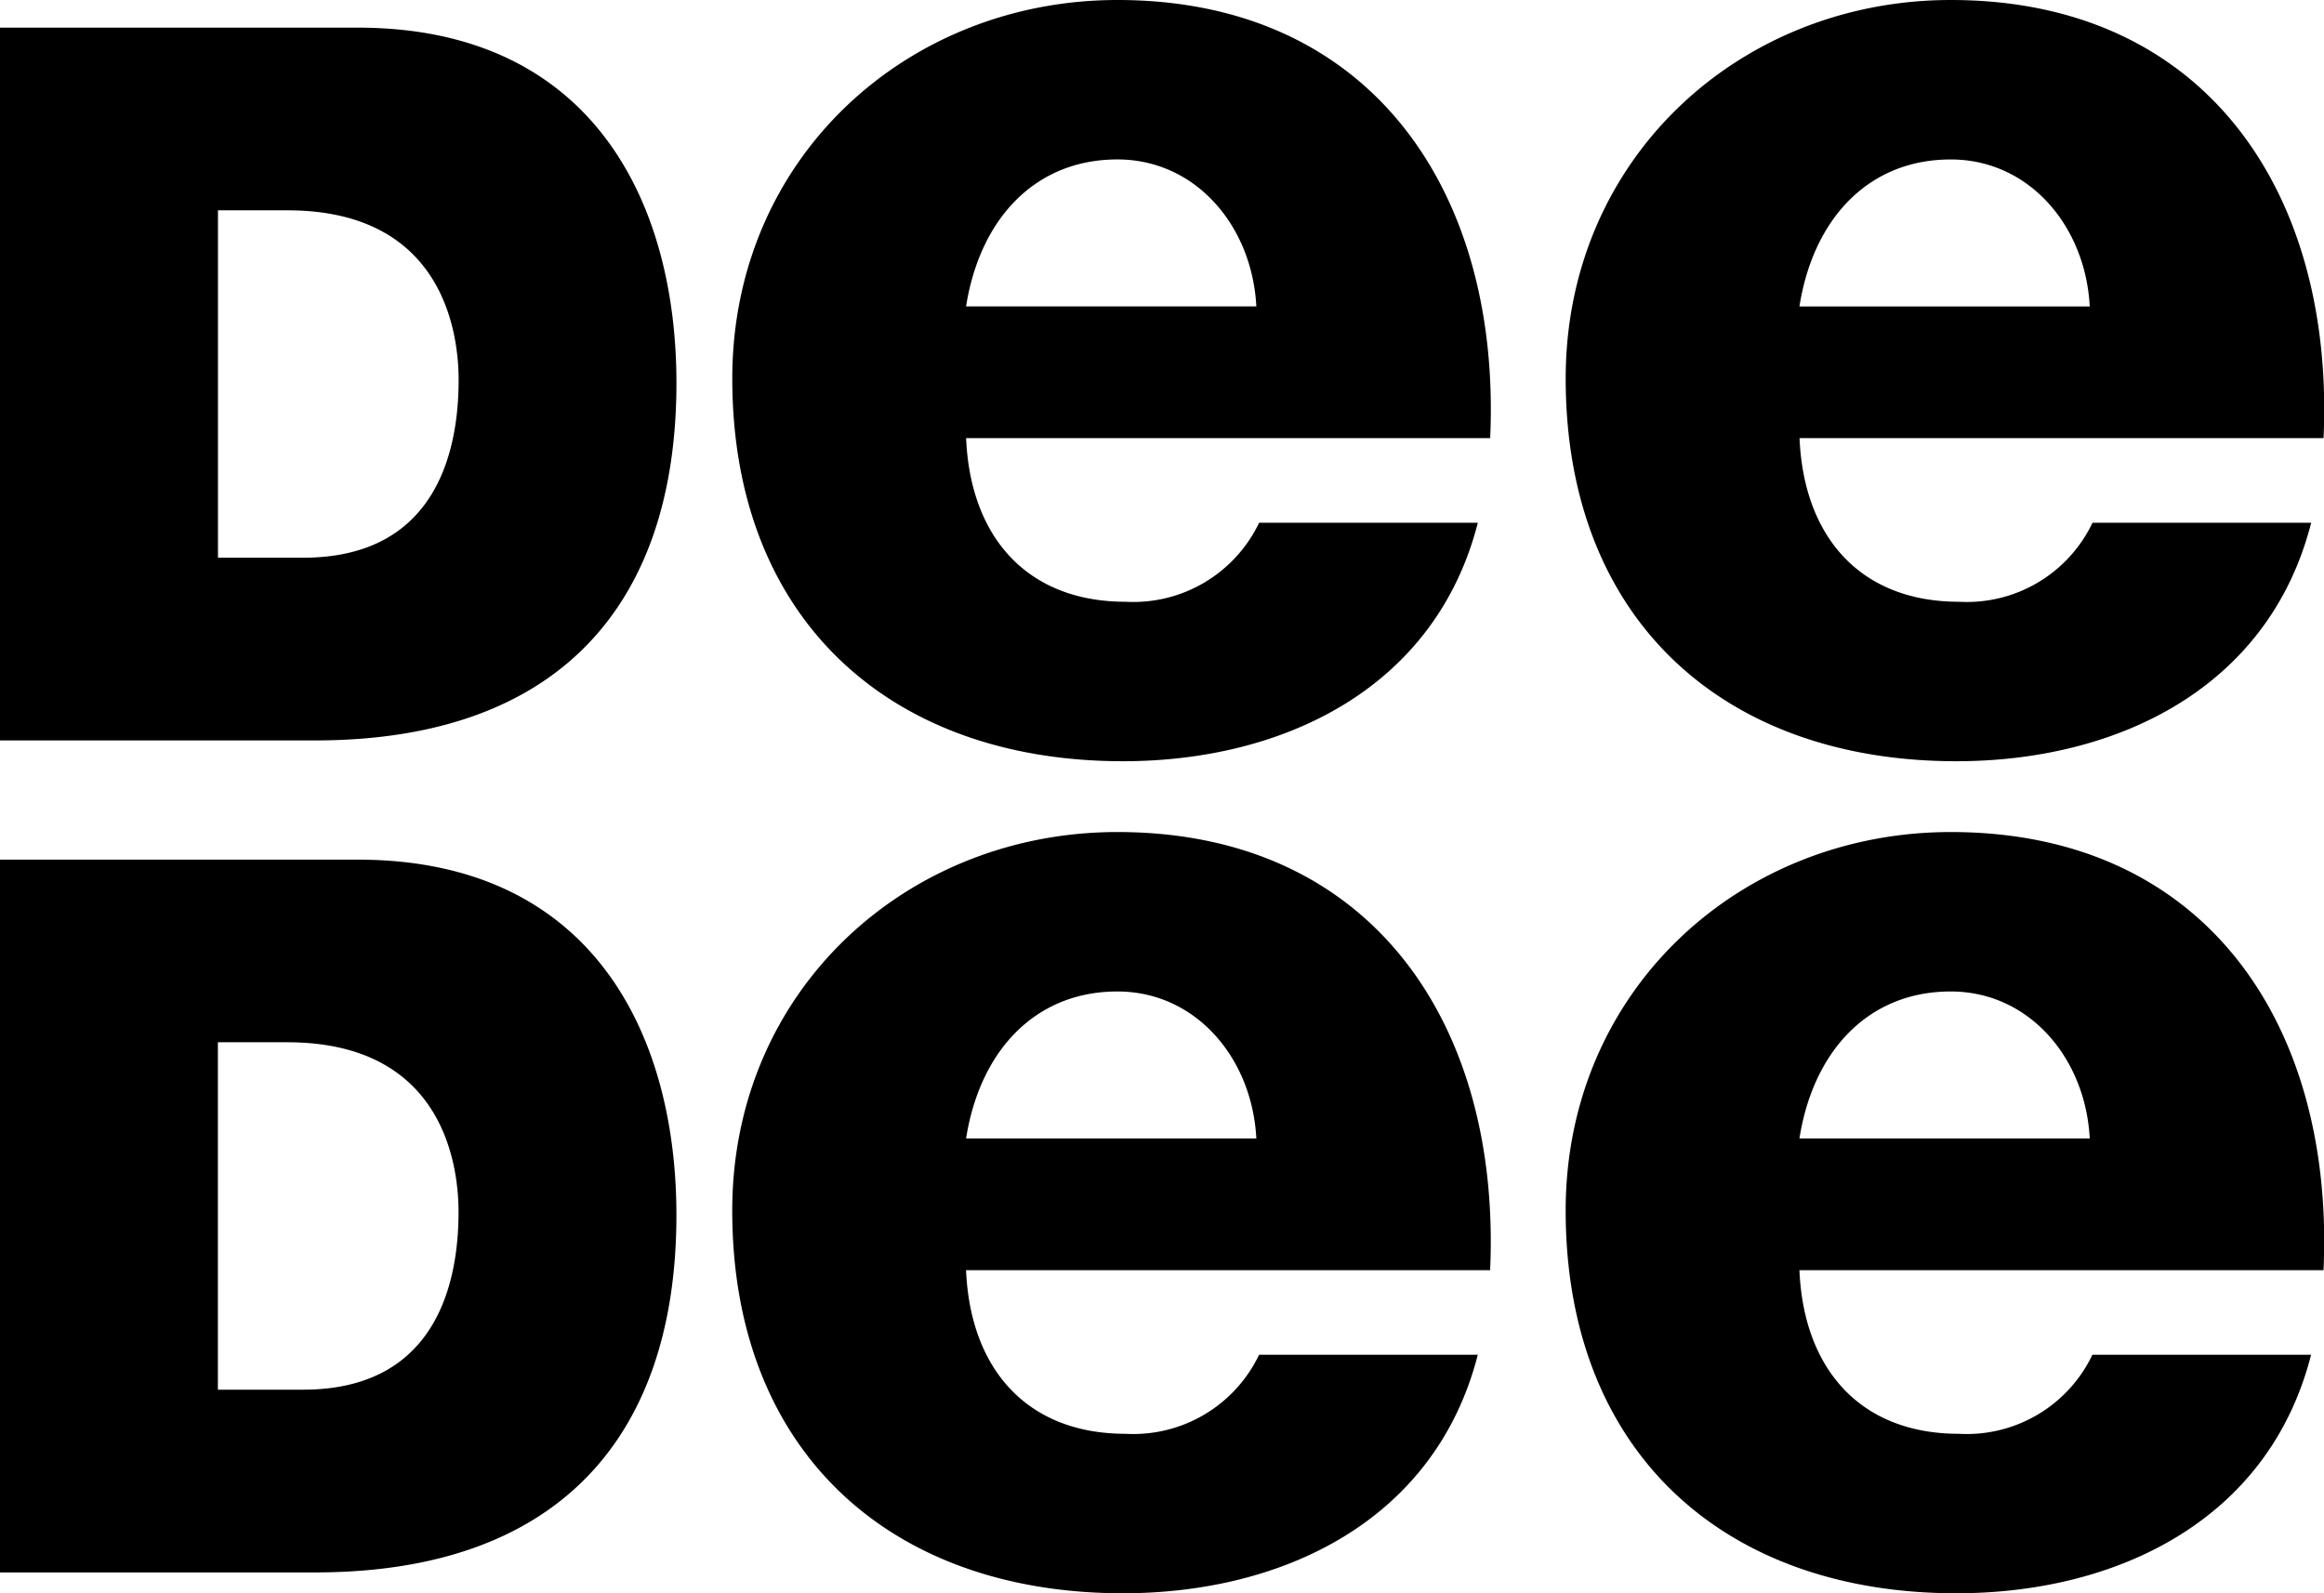 <svg xmlns="http://www.w3.org/2000/svg" width="105" height="72"><path d="M81.3 57.4c.186 4.448 2.733 7.394 7.209 7.394a6.289 6.289 0 006.027-3.571h9.88C102.5 68.74 95.6 72 88.387 72c-10.5 0-17.649-6.391-17.649-17.294 0-9.963 7.893-17.106 17.4-17.106 11.561 0 17.341 8.772 16.841 19.8H81.3zm13.116-5.952c-.19-3.635-2.738-6.643-6.281-6.643-3.729 0-6.215 2.695-6.835 6.643h13.116zM43.648 57.4c.186 4.448 2.735 7.394 7.209 7.394a6.3 6.3 0 006.029-3.571h9.882C64.84 68.74 57.942 72 50.733 72c-10.5 0-17.65-6.391-17.65-17.294 0-9.963 7.893-17.106 17.4-17.106 11.559 0 17.339 8.772 16.842 19.8H43.648zm13.114-5.952c-.188-3.635-2.735-6.643-6.277-6.643-3.729 0-6.215 2.695-6.837 6.643h13.114zM9.844 62.8h3.849c6.13 0 7.024-5.008 7.024-8.03 0-2.031-.626-7.67-7.74-7.67H9.844v15.7zM0 38.847h16.153c10.649 0 14.408 7.94 14.408 16.061 0 9.88-5.19 16.15-16.332 16.15H0V38.847zM104.98 19.8C105.48 8.772 99.7 0 88.139 0c-9.508 0-17.4 7.143-17.4 17.106 0 10.9 7.146 17.294 17.649 17.294 7.213 0 14.113-3.258 16.033-10.777h-9.88a6.287 6.287 0 01-6.027 3.571c-4.476 0-7.023-2.945-7.209-7.394h23.676zM81.3 13.848c.62-3.948 3.106-6.642 6.835-6.642 3.543 0 6.091 3.009 6.281 6.642H81.3zM67.327 19.8C67.827 8.772 62.044 0 50.485 0c-9.509 0-17.4 7.143-17.4 17.106 0 10.9 7.147 17.294 17.65 17.294 7.209 0 14.107-3.258 16.035-10.777h-9.882a6.3 6.3 0 01-6.029 3.571c-4.474 0-7.023-2.945-7.209-7.394h23.679zm-23.679-5.953c.622-3.948 3.108-6.642 6.837-6.642 3.542 0 6.089 3.009 6.277 6.642H43.648zm-33.8-4.343h3.133c7.114 0 7.74 5.638 7.74 7.669 0 3.023-.894 8.03-7.024 8.03H9.848V9.5zM0 33.46h14.23c11.142 0 16.332-6.27 16.332-16.151 0-8.12-3.759-16.06-14.408-16.06H0V33.46z" fill-rule="evenodd"/></svg>